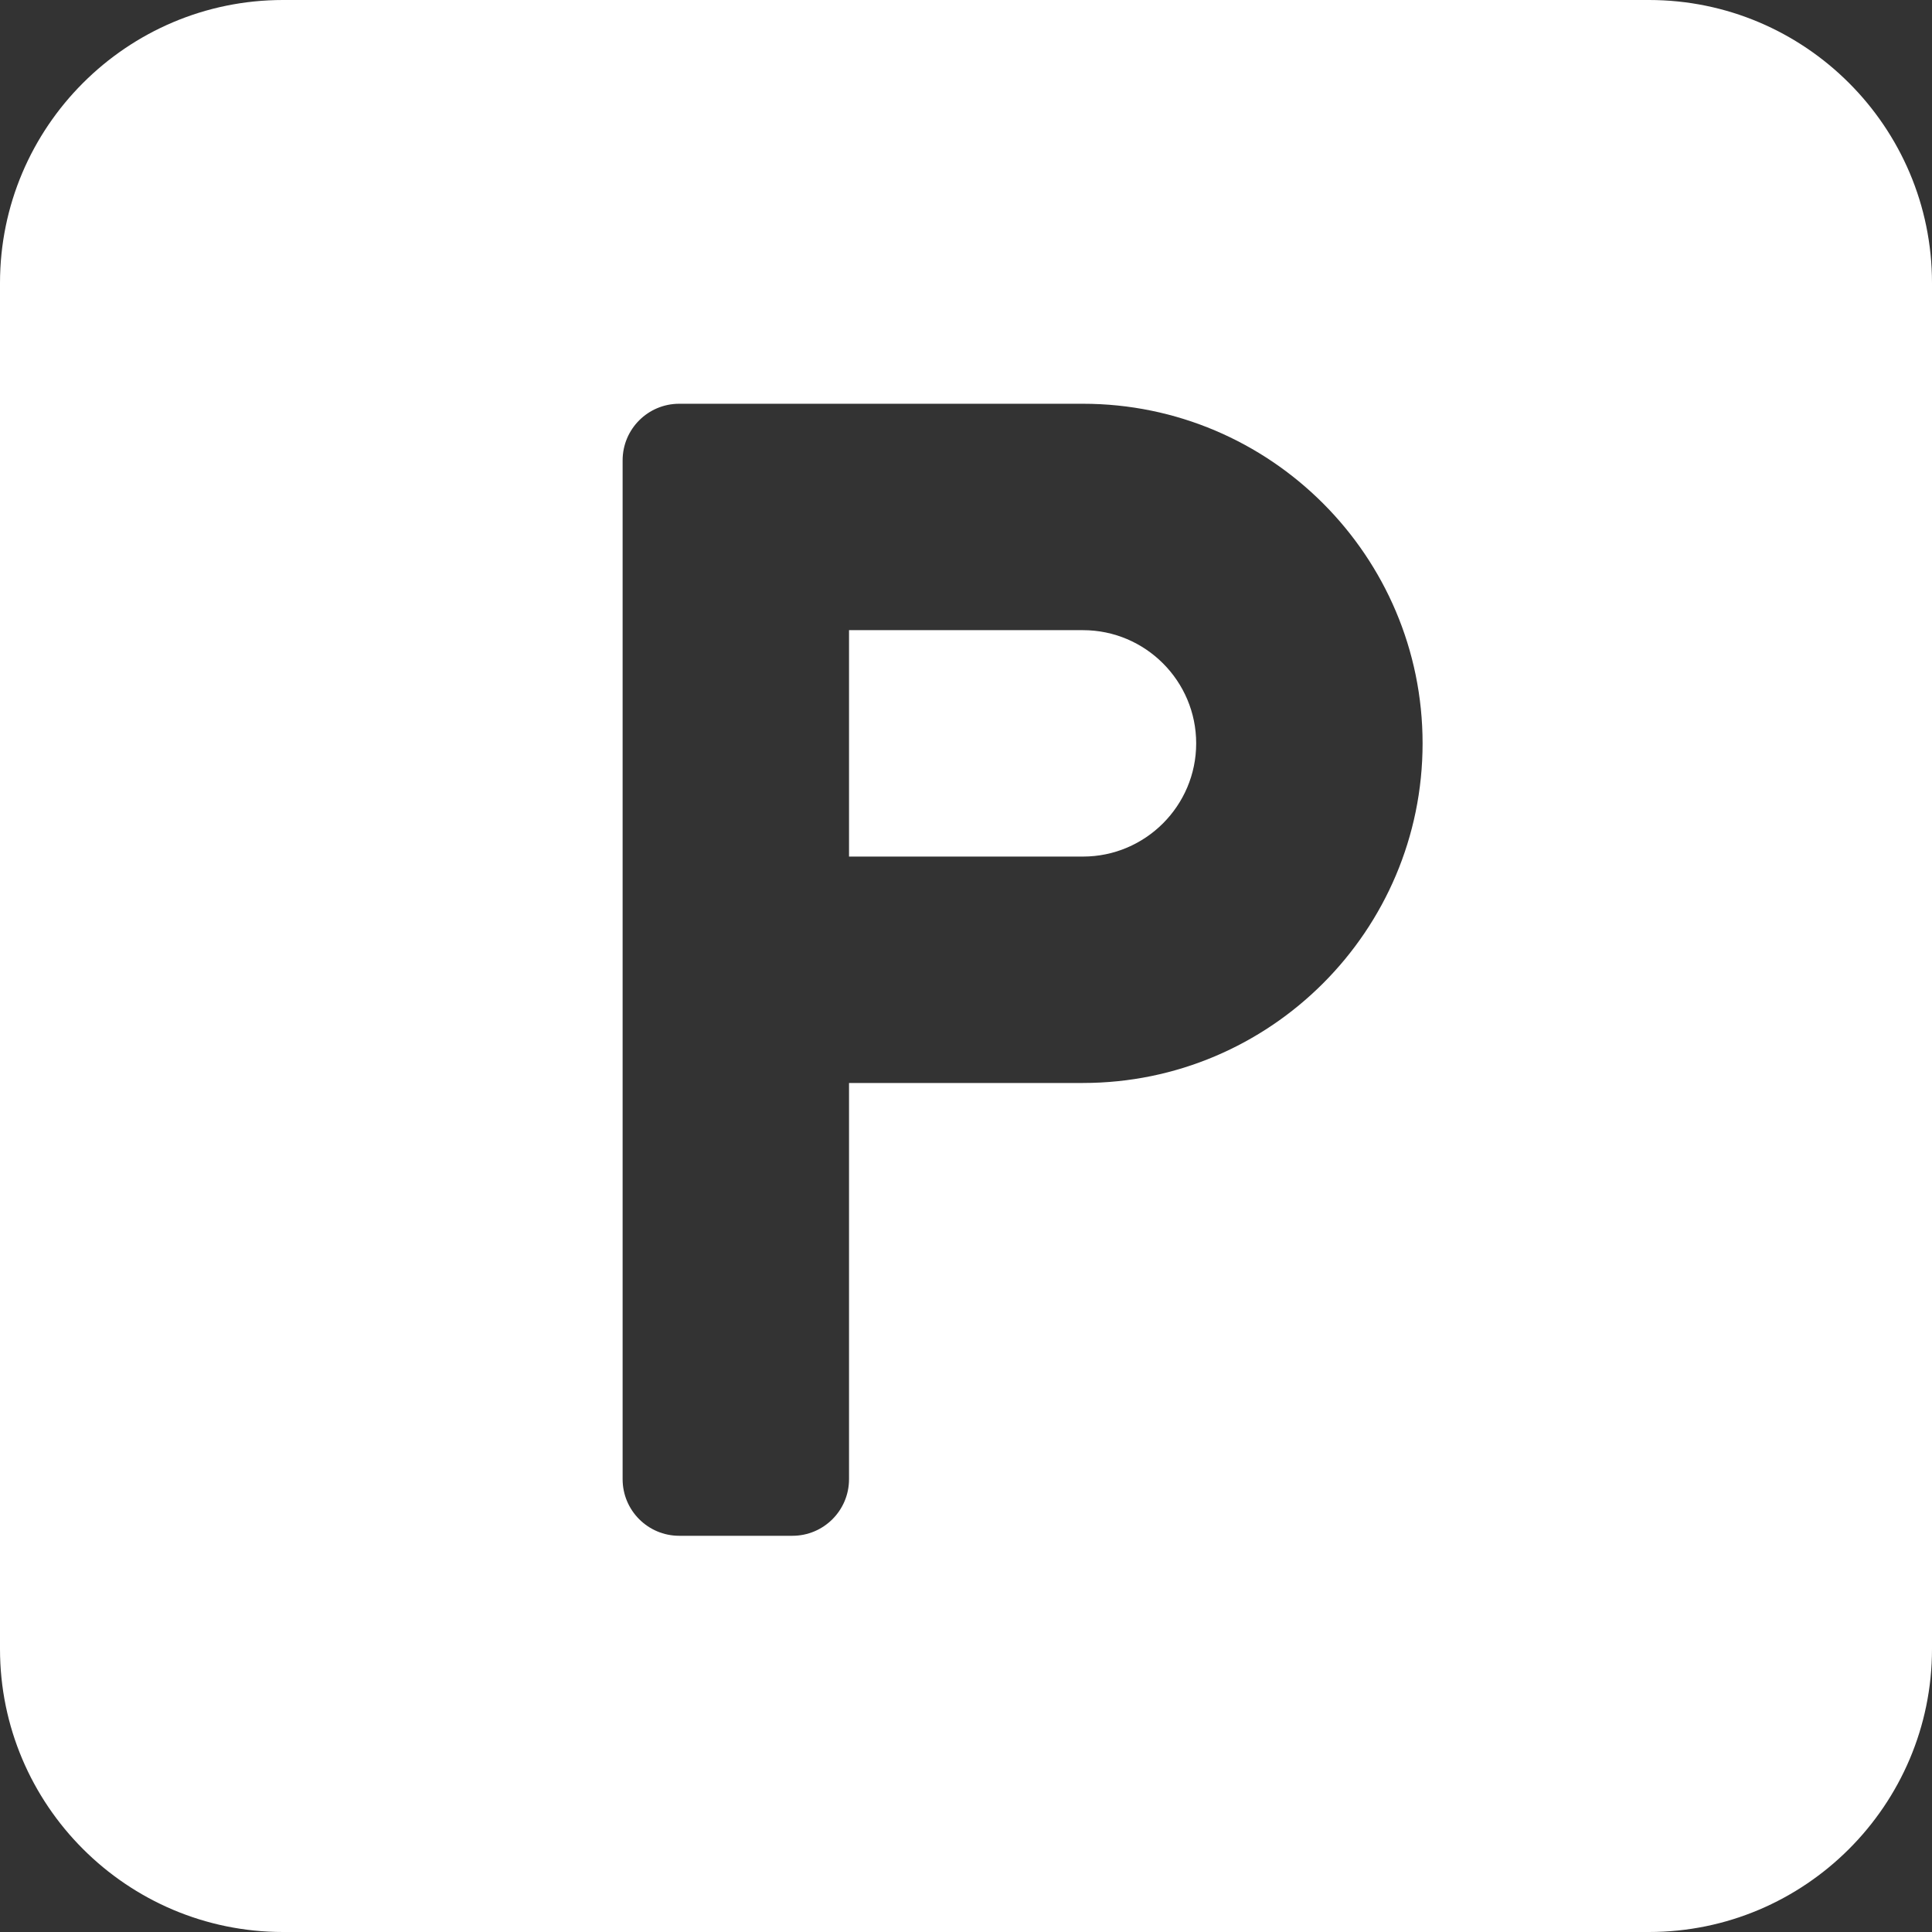 <?xml version="1.0"?>
<svg xmlns="http://www.w3.org/2000/svg" xmlns:xlink="http://www.w3.org/1999/xlink" xmlns:svgjs="http://svgjs.com/svgjs" version="1.1" width="512" height="512" x="0" y="0" viewBox="0 0 512 512" style="enable-background:new 0 0 512 512" xml:space="preserve" class=""><rect x="0" y="0" width="512" height="512" fill="#333333" stroke="none"/><g>
<g>
	<g>
		<path d="M287,167h-62v60h62c16.538,0,30-13.462,30-30C317,180.462,303.538,167,287,167z" fill="#ffffff" data-original="#000000" class=""/>
	</g>
</g>
<g>
	<g>
		<path d="M437,0H75C33.647,0,0,33.647,0,75v362c0,41.353,33.647,75,75,75h362c41.353,0,75-33.647,75-75V75    C512,33.647,478.353,0,437,0z M287,287h-62v105c0,8.284-6.716,15-15,15h-30c-8.284,0-15-6.716-15-15V287V137v-15    c0-8.284,6.716-15,15-15h107c49.629,0,90,40.371,90,90C377,246.629,336.629,287,287,287z" fill="#ffffff" data-original="#000000" class=""/>
	</g>
</g>
<g>
</g>
<g>
</g>
<g>
</g>
<g>
</g>
<g>
</g>
<g>
</g>
<g>
</g>
<g>
</g>
<g>
</g>
<g>
</g>
<g>
</g>
<g>
</g>
<g>
</g>
<g>
</g>
<g>
</g>
</g></svg>
